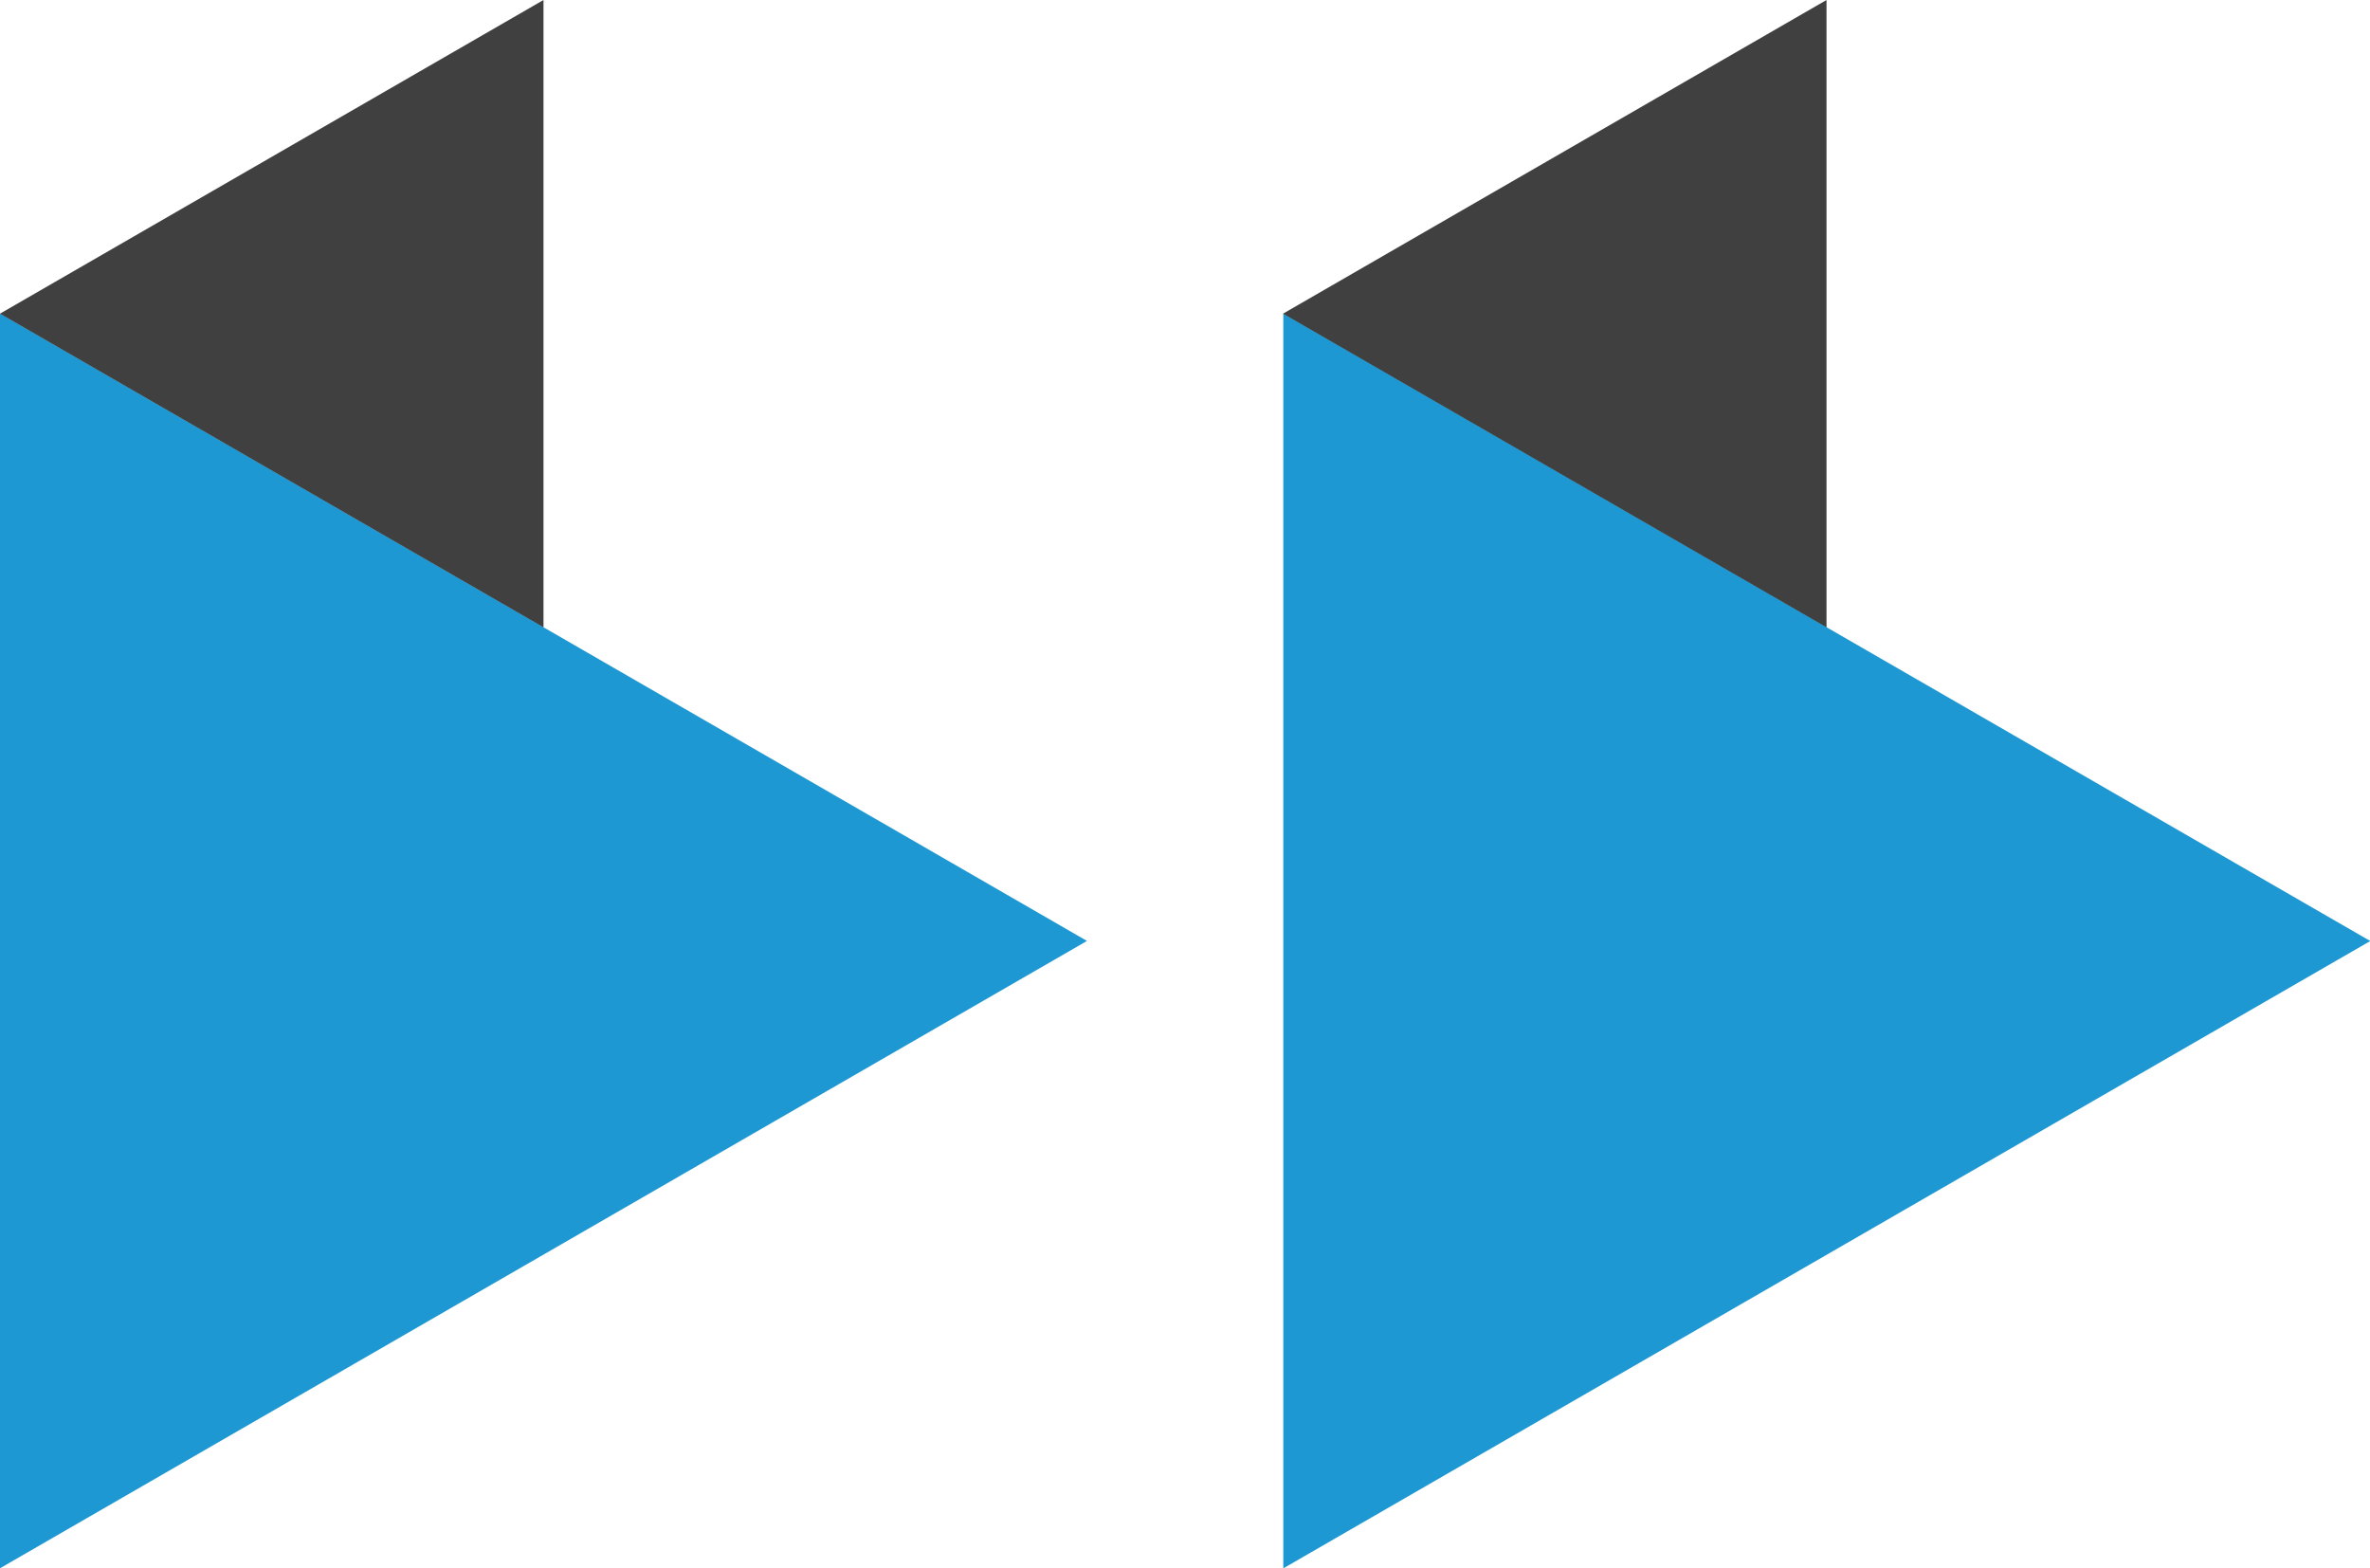 <?xml version="1.0" encoding="utf-8"?>
<!-- Generator: Adobe Illustrator 28.0.0, SVG Export Plug-In . SVG Version: 6.00 Build 0)  -->
<svg version="1.1" id="Calque_1" xmlns="http://www.w3.org/2000/svg" xmlns:xlink="http://www.w3.org/1999/xlink" x="0px" y="0px"
	 viewBox="0 0 392.9 260" style="enable-background:new 0 0 392.9 260;" xml:space="preserve">
<style type="text/css">
	.st0{fill:#1E98D3;}
	.st1{opacity:0.75;}
</style>
<g id="Groupe_3907" transform="translate(0 45.588)">
	<g id="Groupe_3897" transform="translate(212.744 6.415)">
		<path id="Tracé_8" class="st0" d="M0,208l180.2-104L0,0V208z"/>
	</g>
	<path id="Tracé_9" class="st0" d="M0,214.4l180.2-104L0,6.4V214.4z"/>
	<g>
		<g>
			<defs>
				<rect id="SVGID_1_" y="-91.2" width="392.9" height="260"/>
			</defs>
			<clipPath id="SVGID_00000009576690553394095990000018149536444905702812_">
				<use xlink:href="#SVGID_1_"  style="overflow:visible;"/>
			</clipPath>
		</g>
	</g>
</g>
<polygon class="st1" points="0,52 90.1,104 90.1,0 "/>
<polygon class="st1" points="212.7,52 302.8,104 302.8,0 "/>
</svg>
